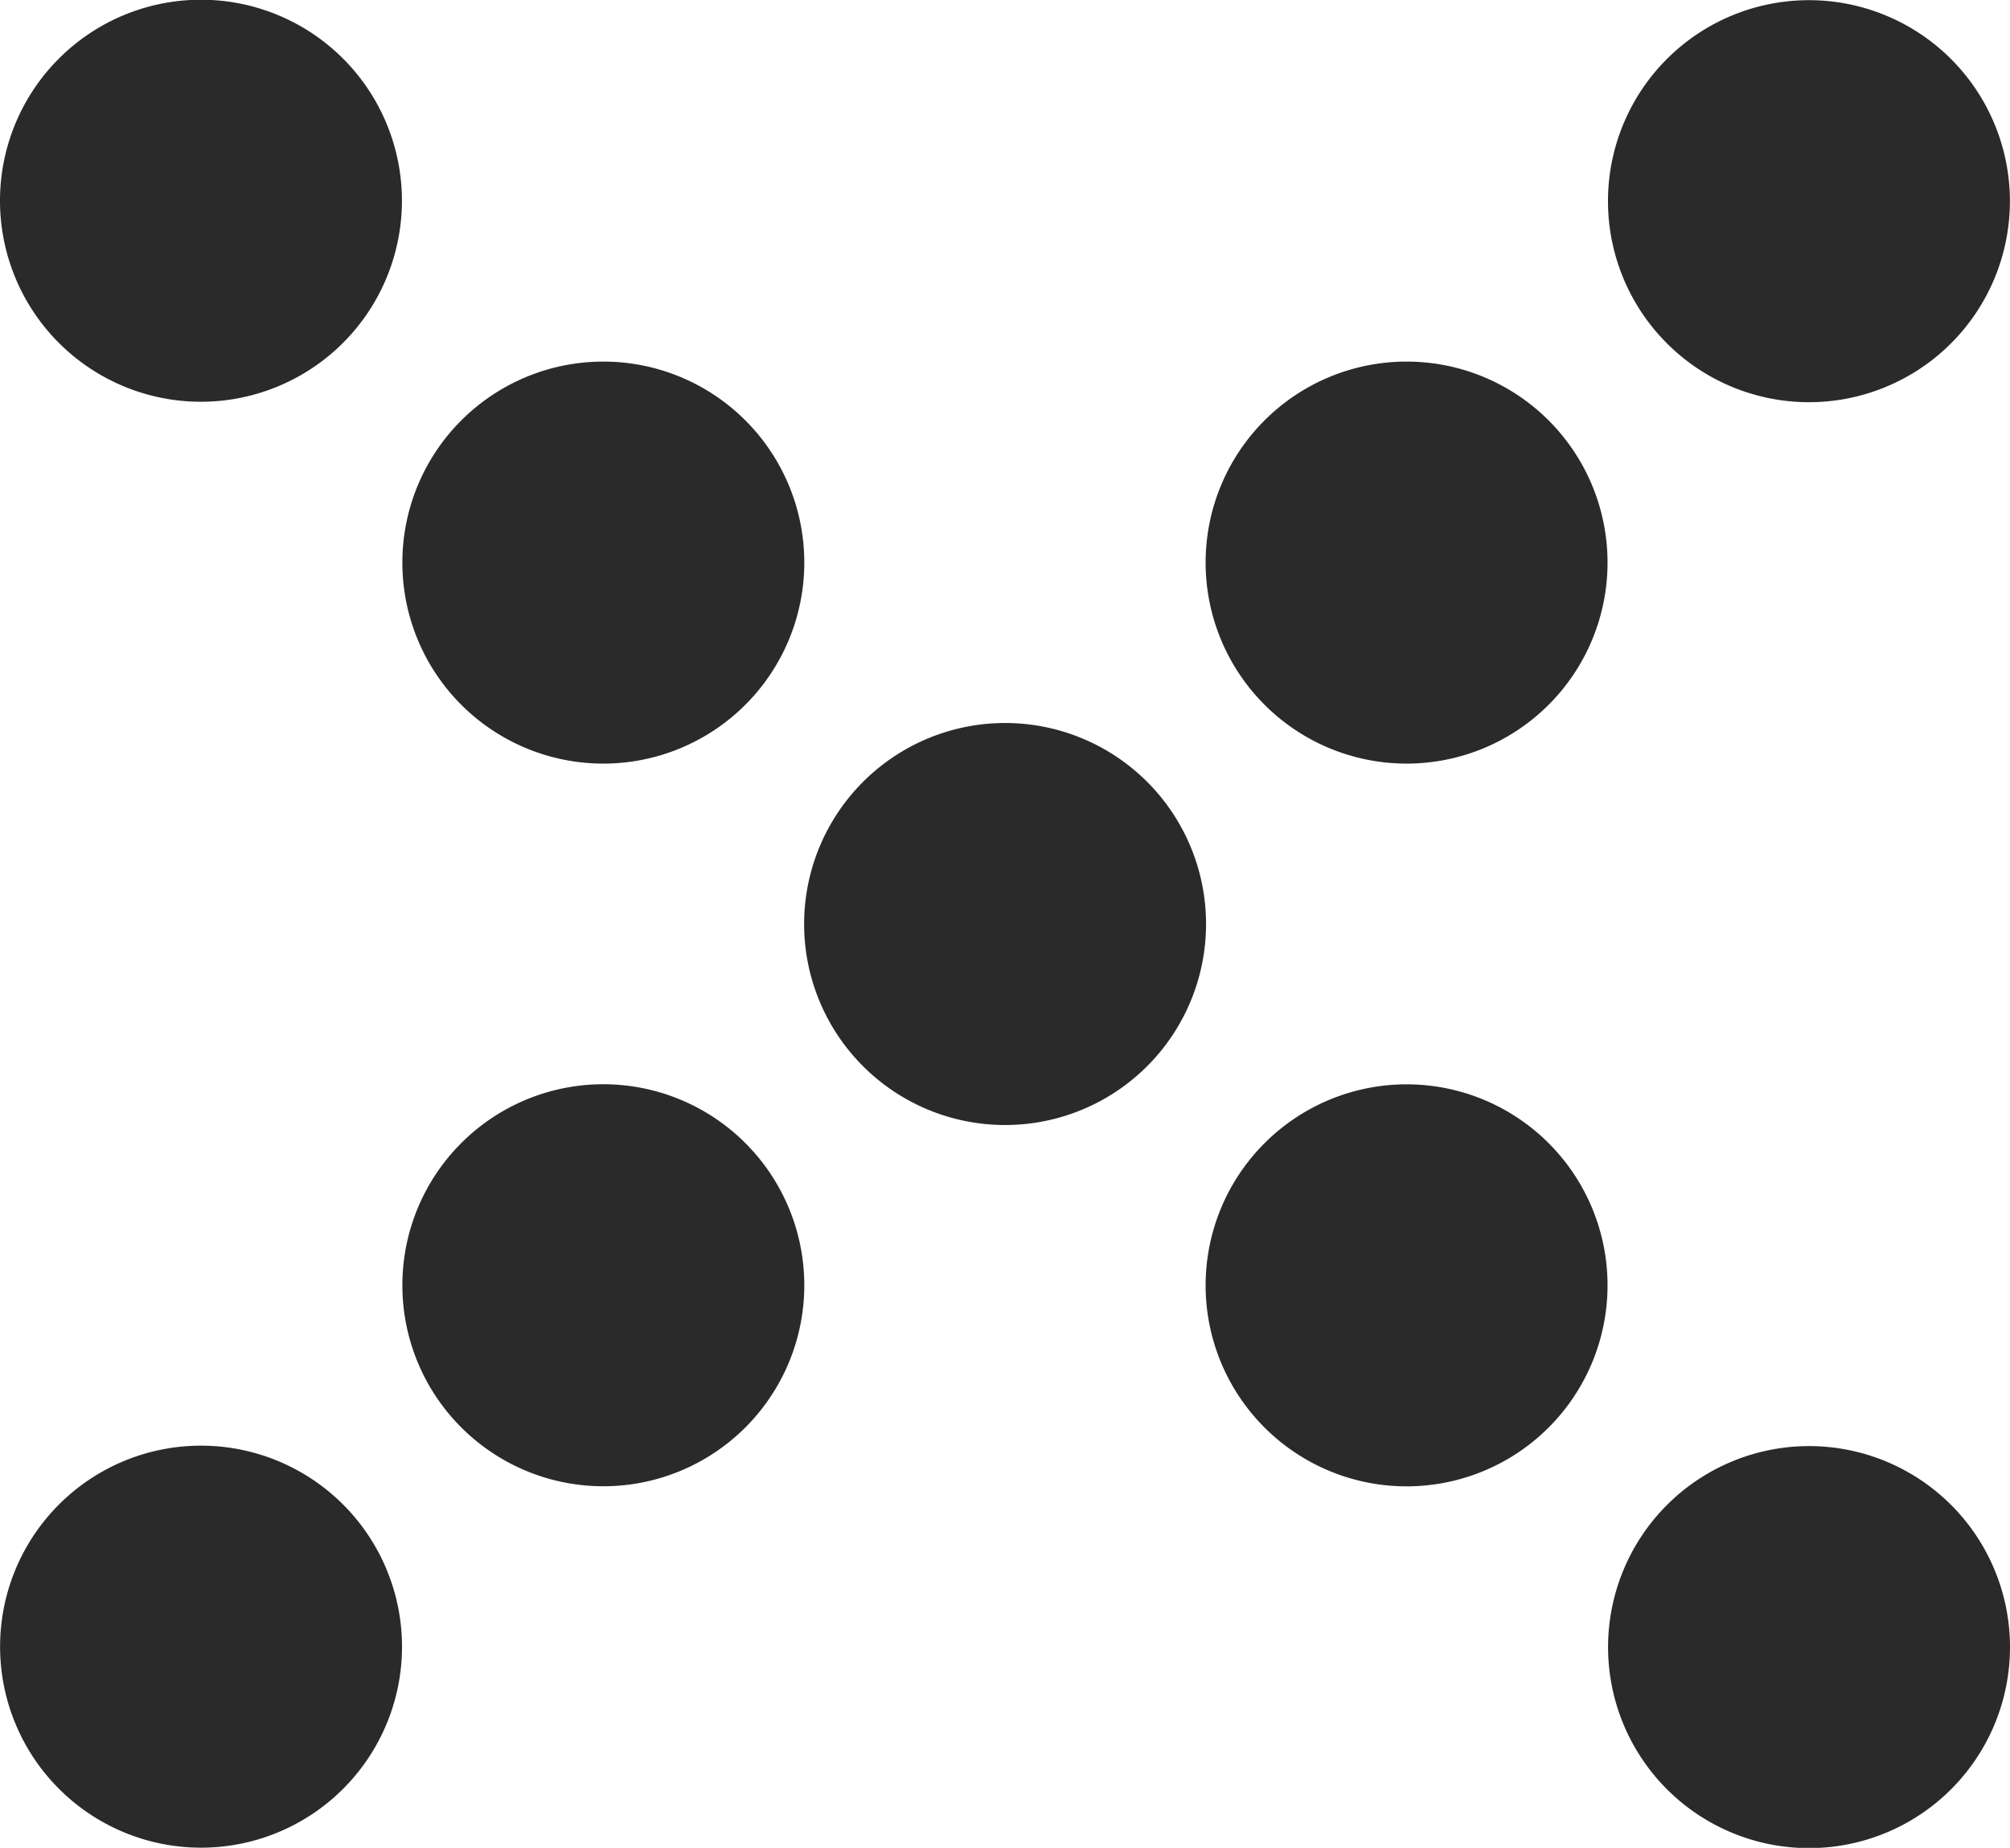 <?xml version="1.0" encoding="UTF-8"?>
<svg xmlns="http://www.w3.org/2000/svg" width="22.924" height="21.07" viewBox="0 0 22.924 21.07">
  <g id="Close" transform="translate(0 21.069) rotate(-90)">
    <path id="Path_6907" data-name="Path 6907" d="M60.048,69.1a2.292,2.292,0,1,1,2.292,2.292A2.293,2.293,0,0,1,60.048,69.1" transform="translate(72.873 80.563) rotate(180)" fill="#2a2a2a"></path>
    <path id="Path_6908" data-name="Path 6908" d="M90.072,35.7a2.292,2.292,0,1,1,2.292,2.292A2.293,2.293,0,0,1,90.072,35.7" transform="translate(98.777 51.742) rotate(180)" fill="#2a2a2a"></path>
    <path id="Path_6909" data-name="Path 6909" d="M120.1,2.292a2.292,2.292,0,1,1,2.292,2.292A2.293,2.293,0,0,1,120.1,2.292" transform="translate(124.68 22.924) rotate(180)" fill="#2a2a2a"></path>
    <path id="Path_6910" data-name="Path 6910" d="M34.609,35.7a2.292,2.292,0,1,0-2.292,2.292A2.293,2.293,0,0,0,34.609,35.7" transform="translate(46.971 51.742) rotate(180)" fill="#2a2a2a"></path>
    <path id="Path_6911" data-name="Path 6911" d="M4.585,2.292A2.292,2.292,0,1,0,2.292,4.585,2.293,2.293,0,0,0,4.585,2.292" transform="translate(21.068 22.924) rotate(180)" fill="#2a2a2a"></path>
    <path id="Path_6908-2" data-name="Path 6908" d="M90.072,35.7a2.292,2.292,0,1,1,2.292,2.292A2.293,2.293,0,0,1,90.072,35.7" transform="translate(-77.71 -28.819)" fill="#2a2a2a"></path>
    <path id="Path_6909-2" data-name="Path 6909" d="M120.1,2.292a2.292,2.292,0,1,1,2.292,2.292A2.293,2.293,0,0,1,120.1,2.292" transform="translate(-103.612)" fill="#2a2a2a"></path>
    <path id="Path_6910-2" data-name="Path 6910" d="M34.609,35.7a2.292,2.292,0,1,0-2.292,2.292A2.293,2.293,0,0,0,34.609,35.7" transform="translate(-25.903 -28.819)" fill="#2a2a2a"></path>
    <path id="Path_6911-2" data-name="Path 6911" d="M4.585,2.292A2.292,2.292,0,1,0,2.292,4.585,2.293,2.293,0,0,0,4.585,2.292" fill="#2a2a2a"></path>
  </g>
</svg>
